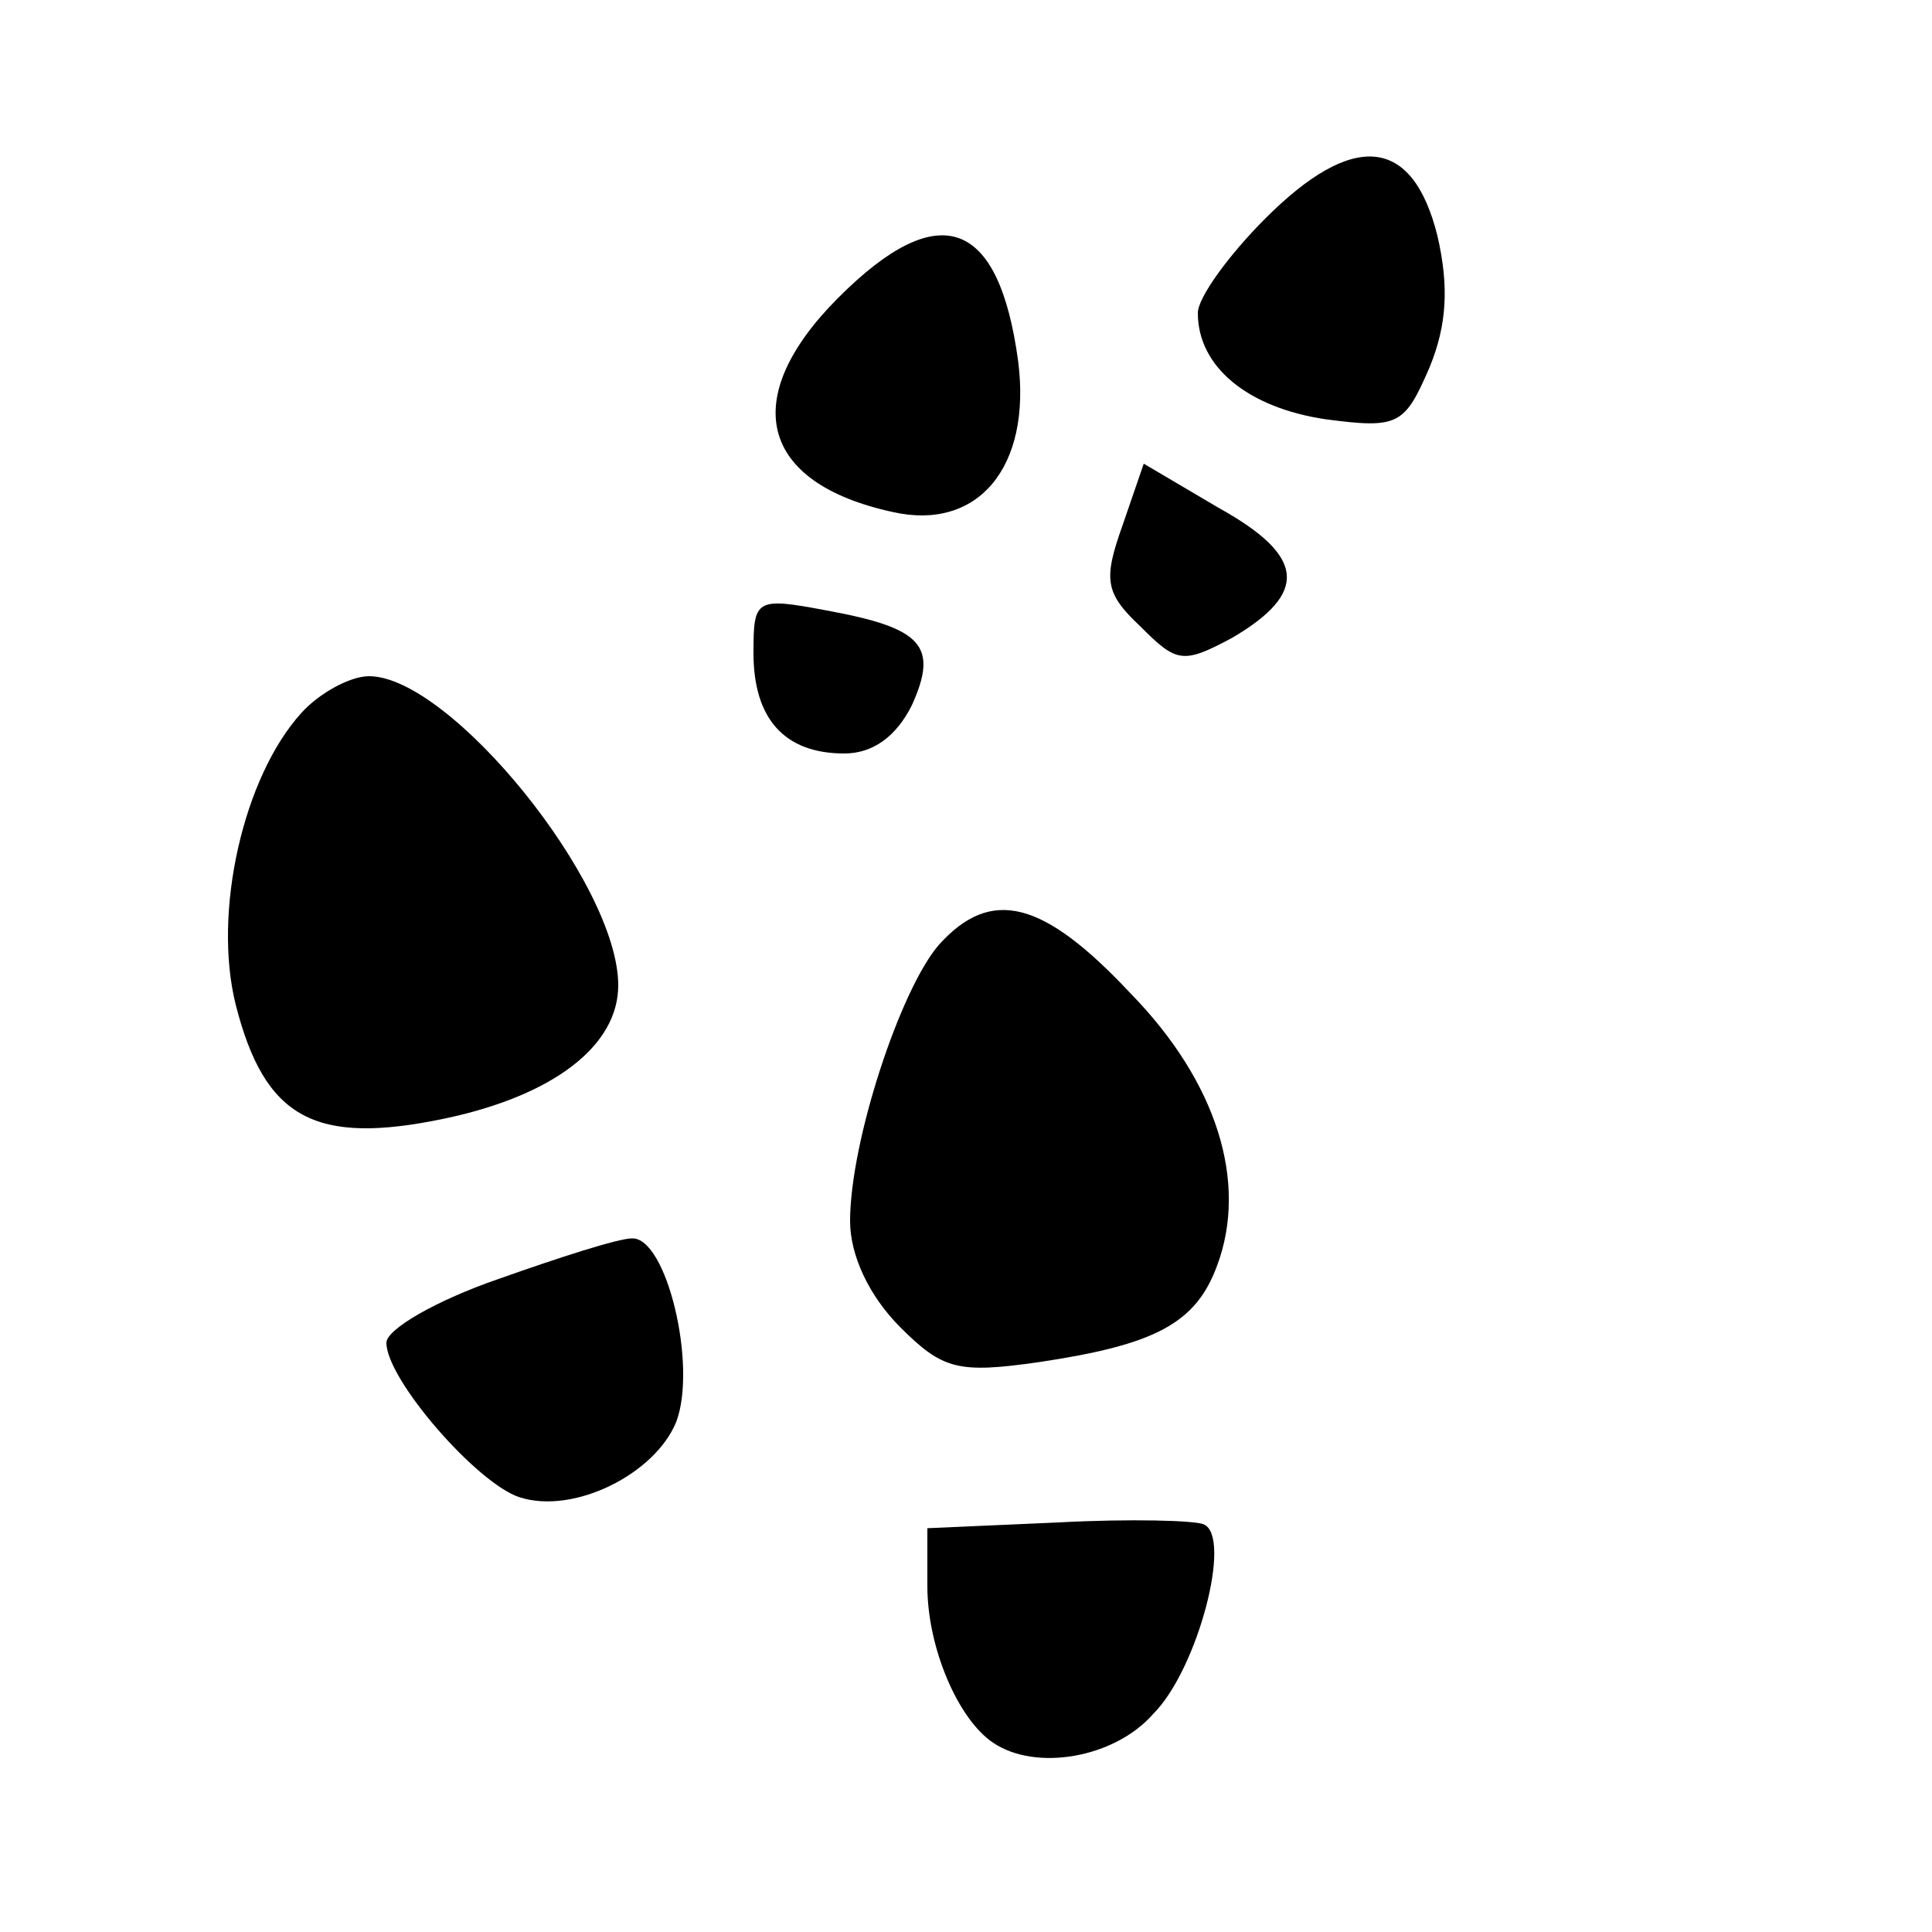 <?xml version="1.0" standalone="no"?>
<!DOCTYPE svg PUBLIC "-//W3C//DTD SVG 20010904//EN"
 "http://www.w3.org/TR/2001/REC-SVG-20010904/DTD/svg10.dtd">
<svg version="1.0" xmlns="http://www.w3.org/2000/svg"
 width="100pt" height="100pt" viewBox="0 0 100 100"
 preserveAspectRatio="xMidYMid meet">
<g transform="translate(0,100) scale(0.1,-0.1)"
fill="#000000" stroke="none">
<path d="M655 887 c-19 -19 -35 -41 -35 -49 0 -28 26 -49 66 -55 38 -5 41 -3
54 27 9 22 10 42 4 68 -13 52 -44 54 -89 9z"/>
<path d="M434 846 c-52 -52 -41 -96 28 -111 44 -10 72 23 65 78 -10 74 -41 85
-93 33z"/>
<path d="M581 728 c-10 -28 -9 -35 9 -52 19 -19 22 -20 48 -6 39 23 38 42 -7
67 l-39 23 -11 -32z"/>
<path d="M390 662 c0 -34 16 -52 47 -52 15 0 27 9 35 25 14 31 5 40 -44 49
-37 7 -38 6 -38 -22z"/>
<path d="M156 631 c-30 -33 -46 -103 -34 -151 15 -59 41 -73 108 -59 57 12 90
38 90 69 0 53 -87 160 -129 160 -10 0 -26 -9 -35 -19z"/>
<path d="M486 511 c-20 -23 -46 -102 -46 -143 0 -18 10 -39 26 -55 22 -22 30
-24 72 -18 60 9 81 20 92 50 16 43 0 95 -45 141 -45 48 -72 55 -99 25z"/>
<path d="M258 338 c-32 -11 -58 -26 -58 -33 0 -19 47 -73 69 -80 28 -9 70 12
81 39 11 29 -5 96 -23 95 -7 0 -38 -10 -69 -21z"/>
<path d="M548 212 l-68 -3 0 -30 c0 -32 16 -69 34 -81 22 -15 63 -8 83 15 23
23 41 92 26 98 -4 2 -38 3 -75 1z"/>
</g>
</svg>
